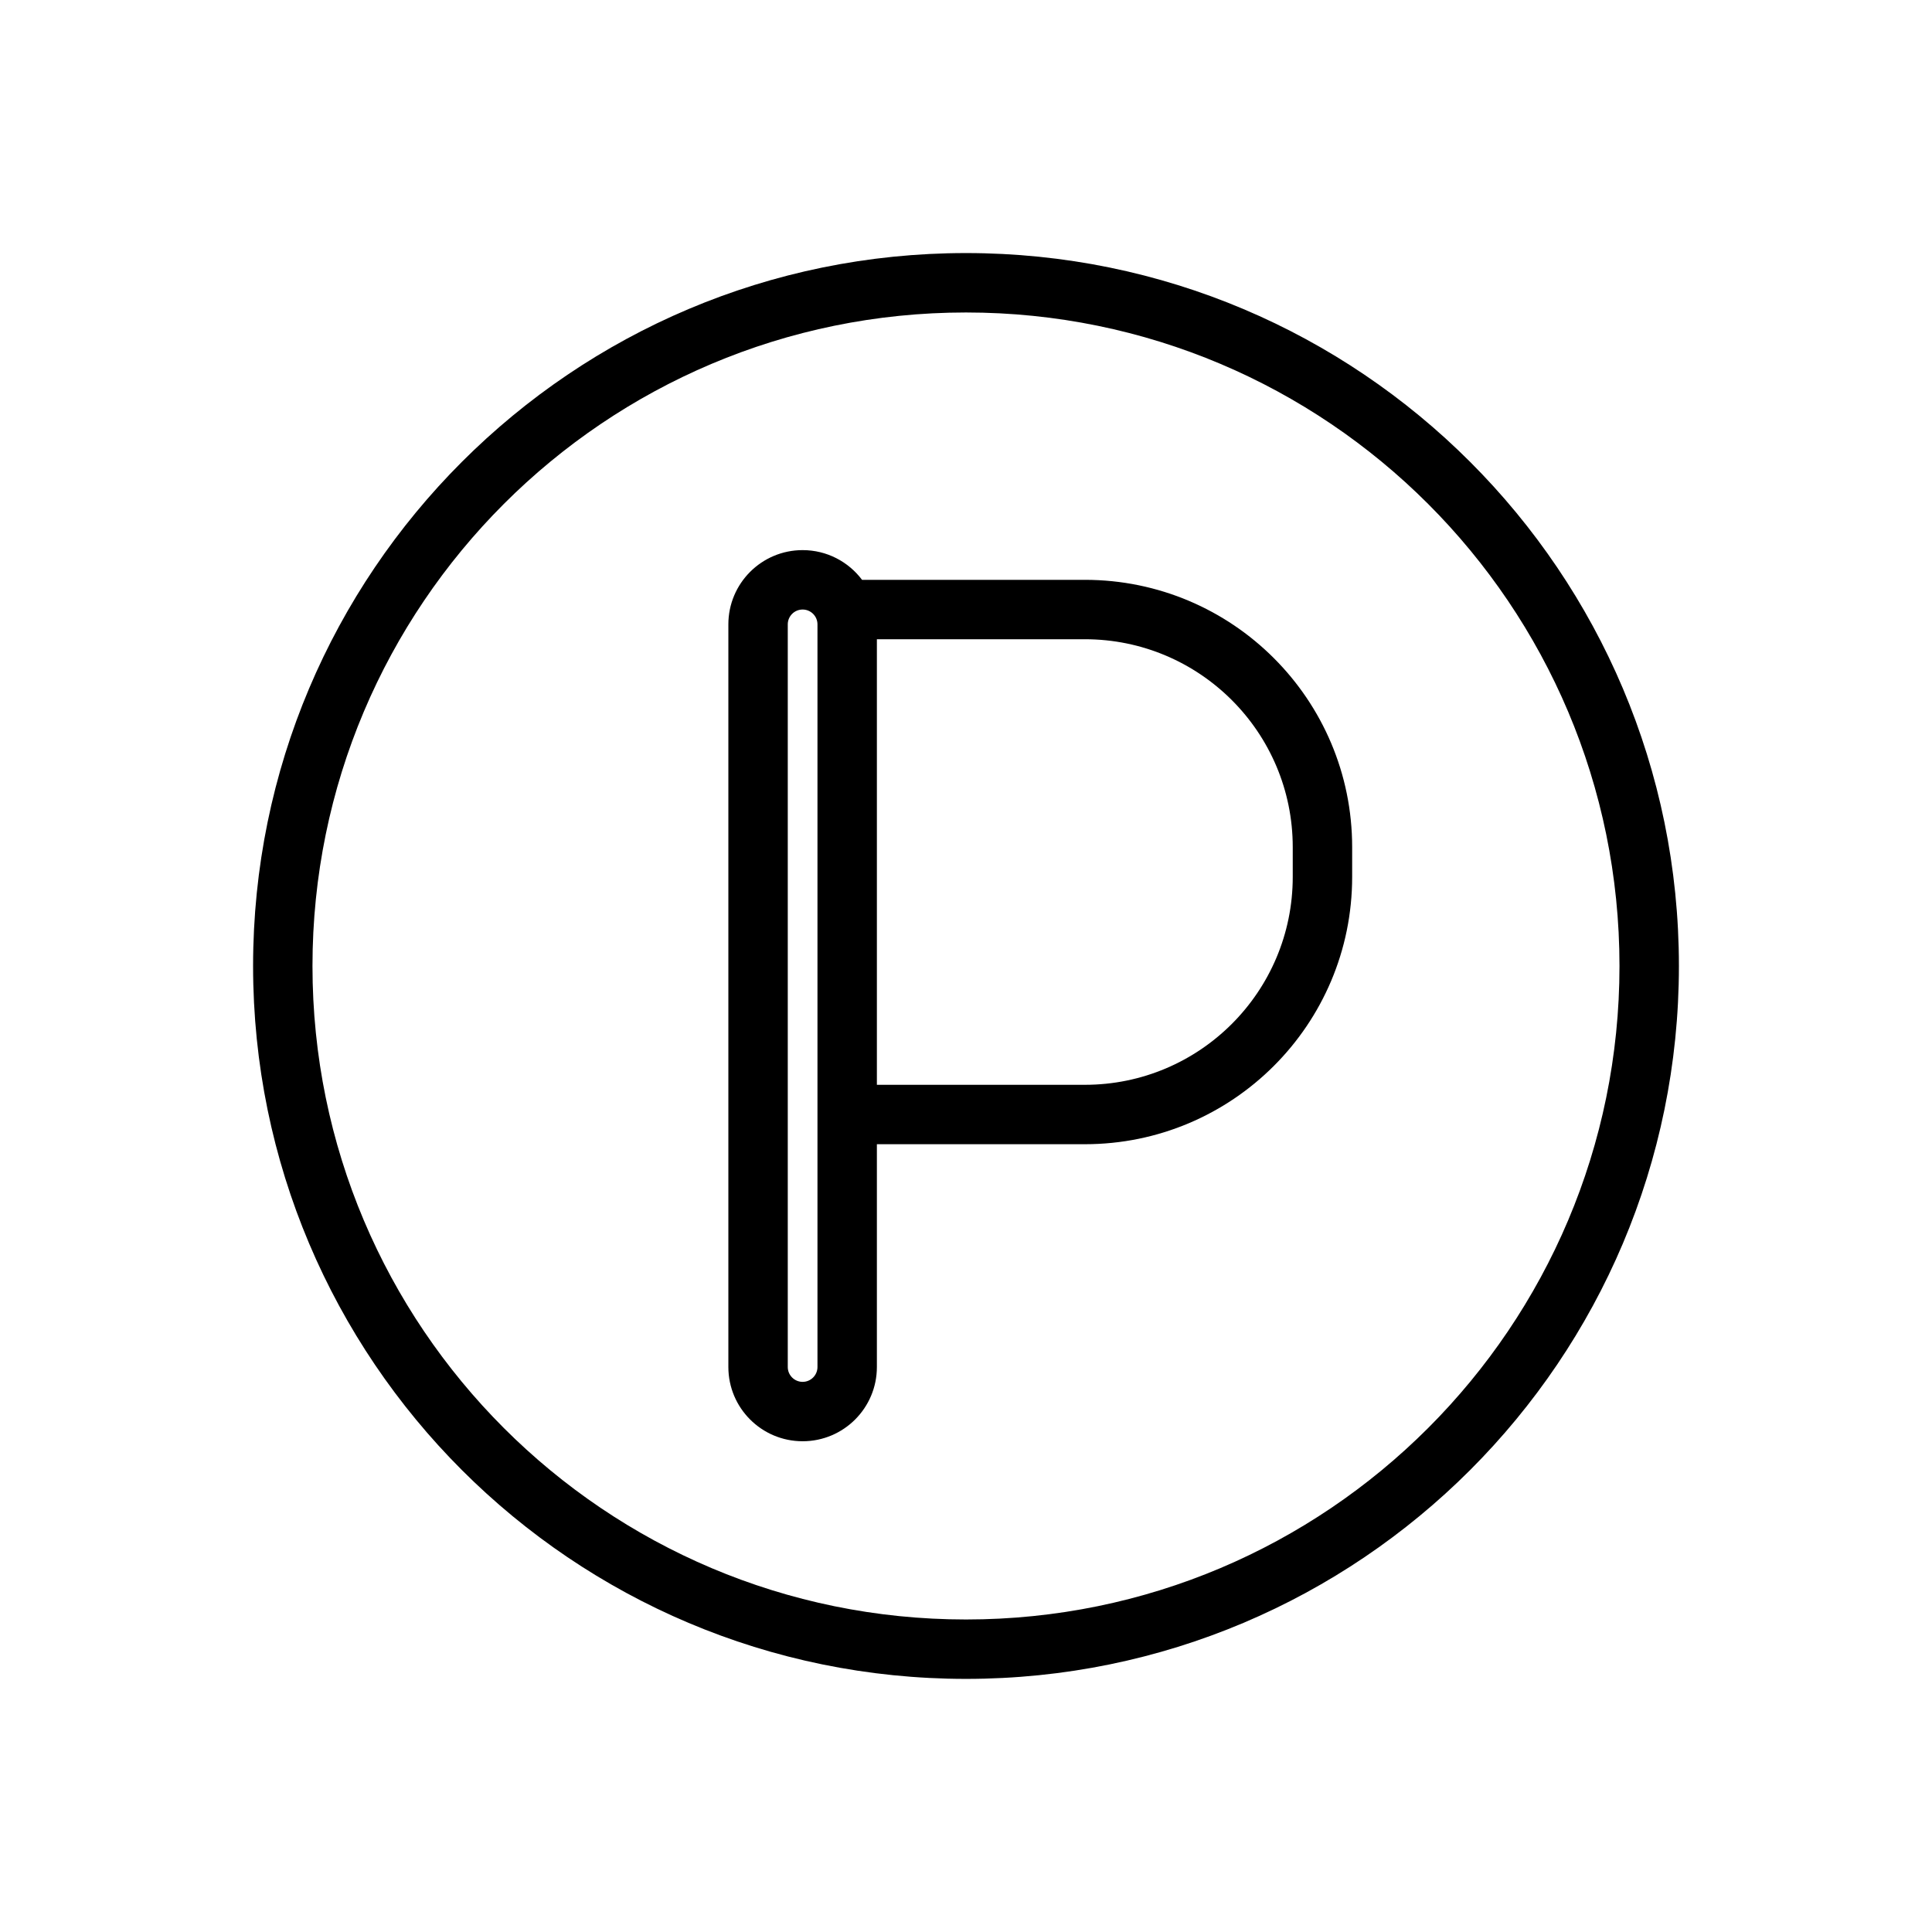 <?xml version="1.0" encoding="UTF-8"?>
<!-- Uploaded to: SVG Repo, www.svgrepo.com, Generator: SVG Repo Mixer Tools -->
<svg fill="#000000" width="800px" height="800px" version="1.1" viewBox="144 144 512 512" xmlns="http://www.w3.org/2000/svg">
 <path d="m400 573.18c95.645 0 173.18-77.539 173.18-173.18 0-95.648-77.539-173.19-173.18-173.19-95.648 0-173.19 77.539-173.19 173.19 0 95.645 77.539 173.18 173.19 173.18zm0 15.742c104.34 0 188.93-84.586 188.93-188.93 0-104.34-84.586-188.93-188.93-188.93-104.34 0-188.93 84.586-188.93 188.93 0 104.34 84.586 188.93 188.93 188.93zm-47.234-82.656v-196.8c0-2.172 1.762-3.934 3.938-3.934 2.172 0 3.934 1.762 3.934 3.934v129.88 0.012 0.008 66.902c0 2.176-1.762 3.938-3.934 3.938-2.176 0-3.938-1.762-3.938-3.938zm23.617-59.039v59.039c0 10.871-8.812 19.68-19.68 19.68-10.871 0-19.68-8.809-19.68-19.68v-196.8c0-10.867 8.809-19.68 19.68-19.68 6.438 0 12.156 3.094 15.746 7.875h59.039c39.129 0 70.848 31.719 70.848 70.848v7.871c0 39.129-31.719 70.848-70.848 70.848zm0-15.742h55.105c30.43 0 55.102-24.672 55.102-55.105v-7.871c0-30.434-24.672-55.105-55.102-55.105h-55.105z" fill-rule="evenodd"/>
</svg>
